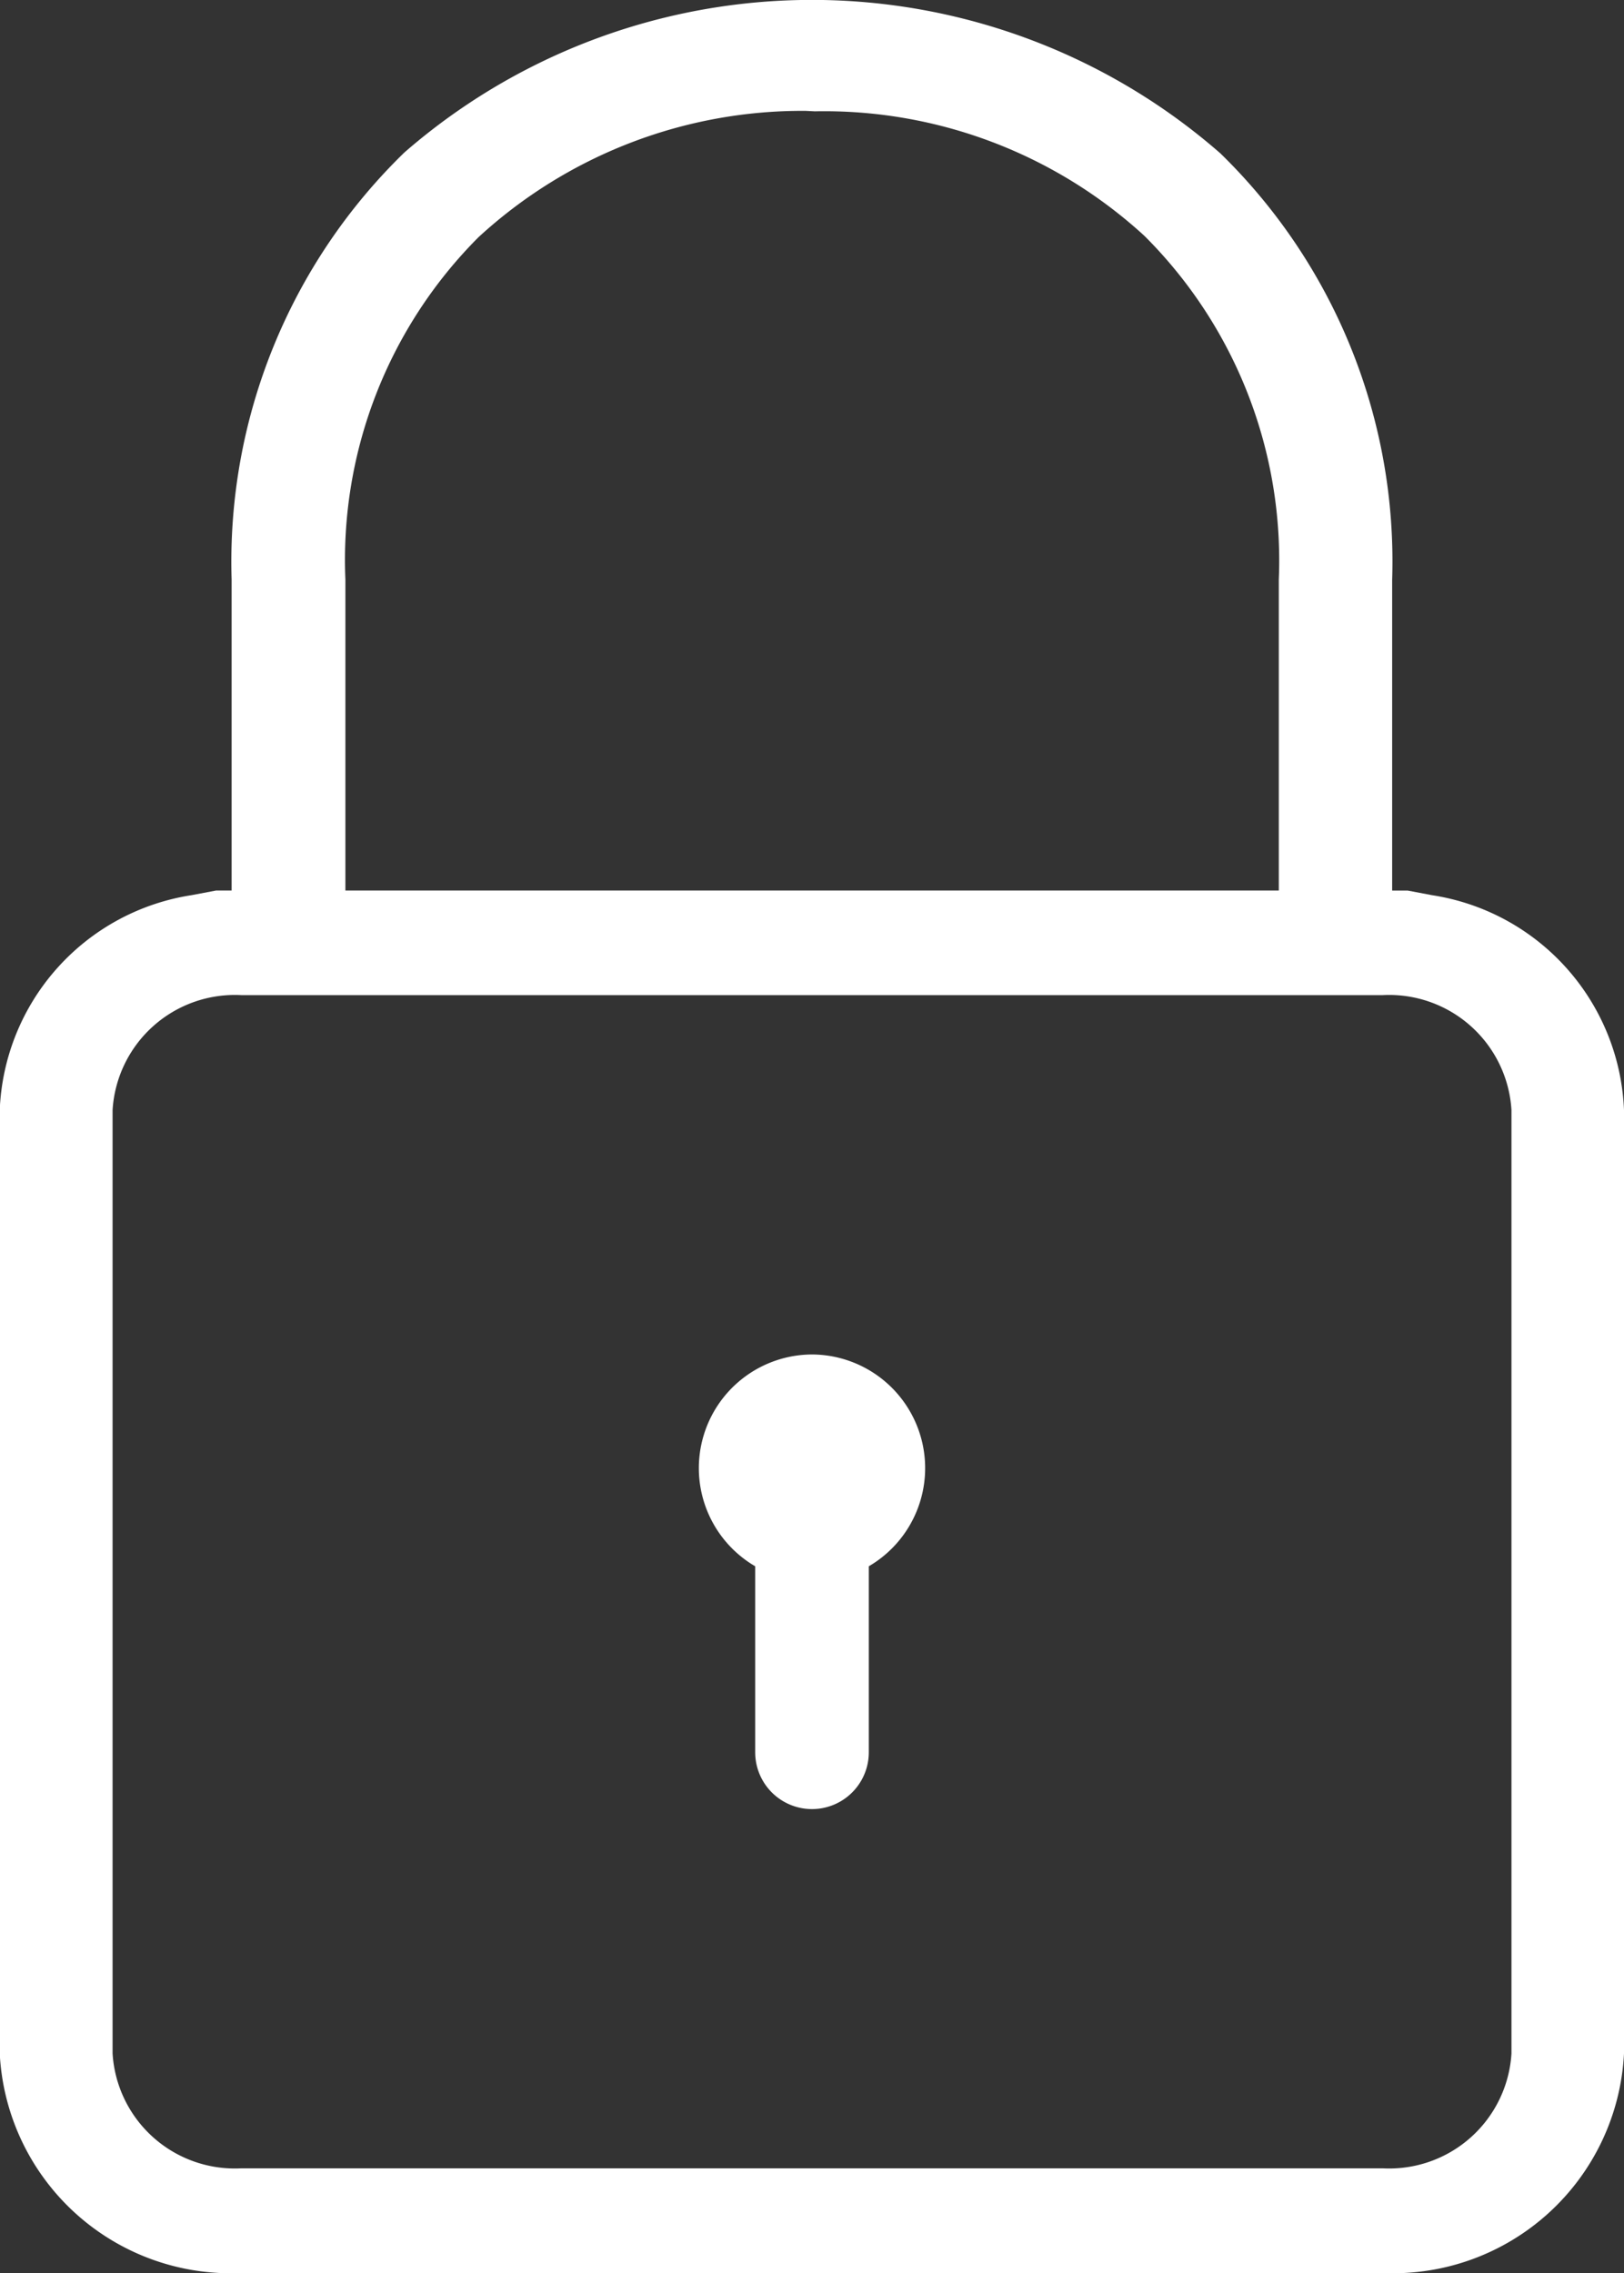 <svg xmlns="http://www.w3.org/2000/svg" width="31.446" height="44" viewBox="0 0 31.446 44">
  <rect x="0" y="0" width="31.446" height="44" fill="#333333" stroke="none"/>
  <g id="Groupe_1335" data-name="Groupe 1335" transform="translate(-40.438)">
    <path id="Tracé_10635" data-name="Tracé 10635" d="M68.17,17.329h0l-.475-.09h-.3V11.219a11.027,11.027,0,0,0-3.326-8.25,12.017,12.017,0,0,0-15.8-.018,11.039,11.039,0,0,0-3.346,8.268v6.019h-.3l-.475.09a4.387,4.387,0,0,0-3.715,4.16V39.75A4.481,4.481,0,0,0,45.109,44H67.214a4.48,4.48,0,0,0,4.67-4.25V21.488A4.386,4.386,0,0,0,68.17,17.329ZM47.126,11.219a8.838,8.838,0,0,1,2.58-6.63A9.26,9.26,0,0,1,56.03,2.146h.009l.175.009A9.171,9.171,0,0,1,62.6,4.568a8.87,8.87,0,0,1,2.6,6.651v6.019H47.126ZM69.705,39.75a2.371,2.371,0,0,1-2.491,2.223H45.109a2.371,2.371,0,0,1-2.491-2.223V21.488a2.372,2.372,0,0,1,2.491-2.225H67.214a2.372,2.372,0,0,1,2.491,2.225Z" fill="#fff"/>
    <path id="Tracé_10636" data-name="Tracé 10636" d="M129.759,168.915a2.2,2.2,0,0,0-1.1,4.1v3.6a1.1,1.1,0,1,0,2.2,0v-3.6a2.2,2.2,0,0,0-1.1-4.1Z" transform="translate(-73.598 -142.696)" fill="#fff"/>
  </g>
</svg>

